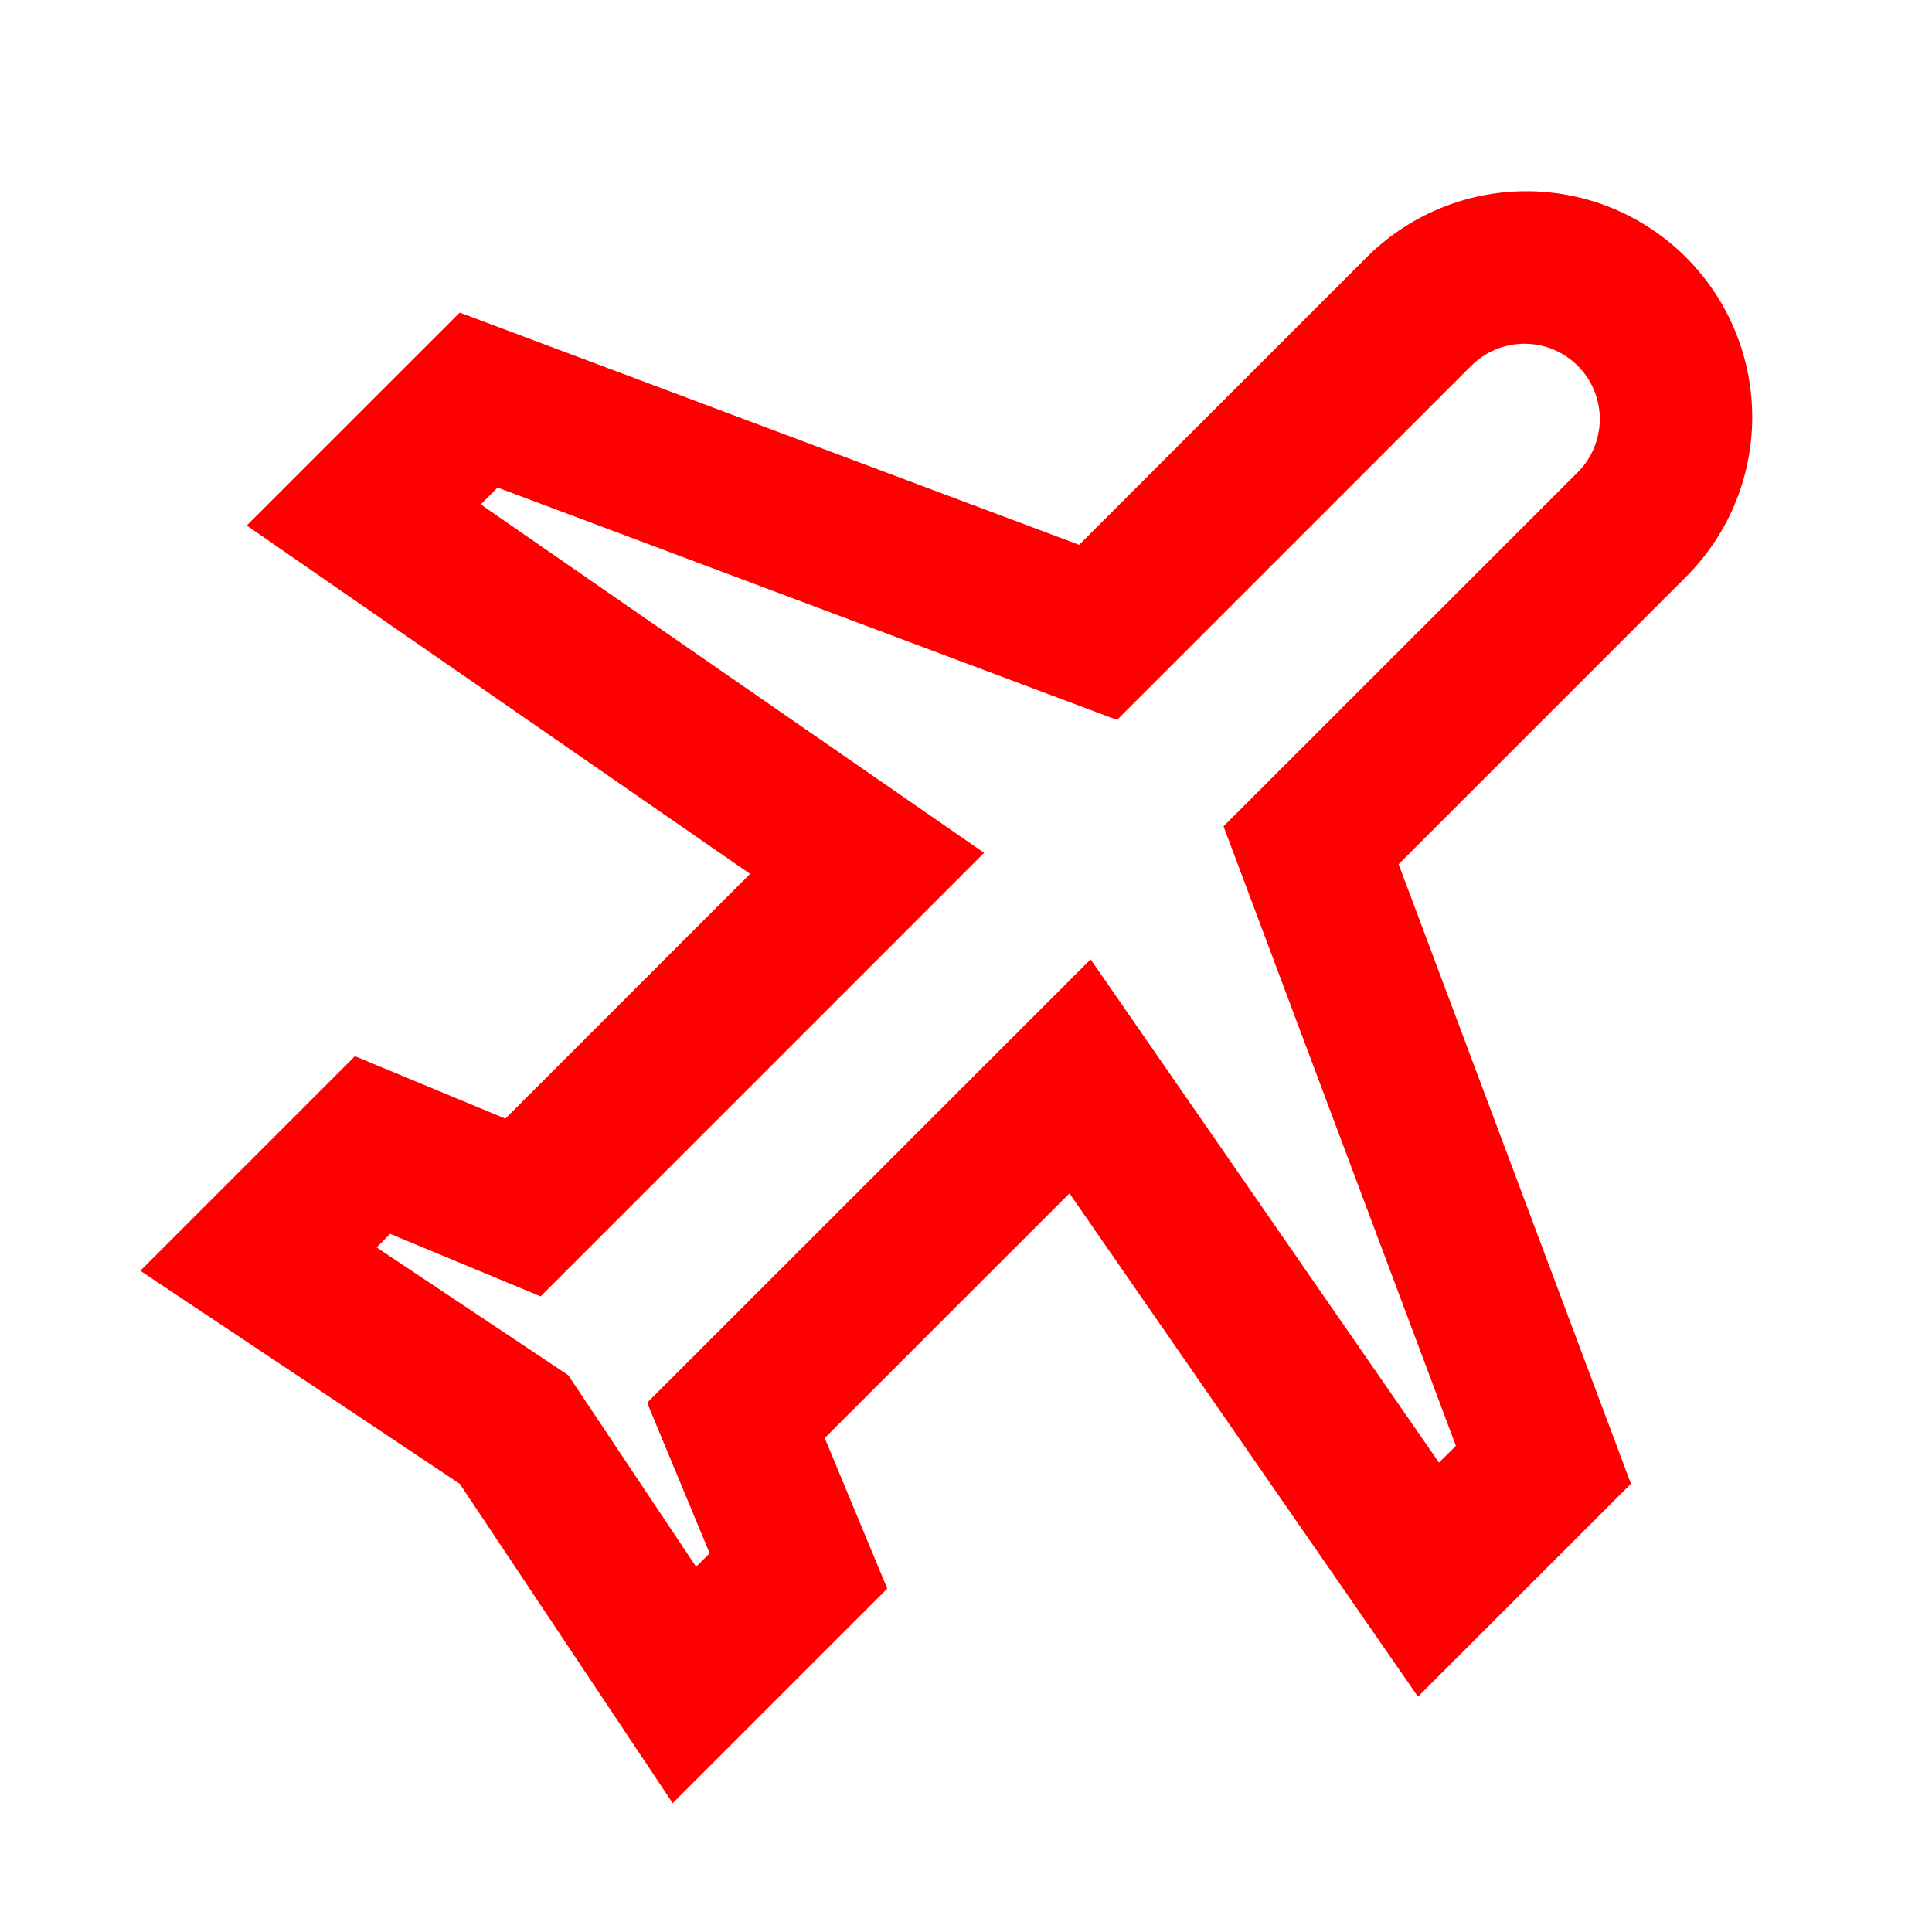 <svg width="40" height="40" viewBox="0 0 40 40" fill="none" xmlns="http://www.w3.org/2000/svg">
<g id="icon / jam-icons / outline &#38; logos / plane">
<path id="Vector" d="M20.375 17.657L11.193 26.84L8.077 25.545L7.798 25.827L11.765 28.472L14.412 32.438L14.692 32.158L13.398 29.042L22.58 19.862L29.793 30.282L30.143 29.935L25.332 17.108L32.665 9.778C32.81 9.634 32.925 9.462 33.003 9.272C33.081 9.083 33.122 8.881 33.122 8.676C33.122 8.471 33.081 8.268 33.003 8.079C32.925 7.89 32.81 7.718 32.665 7.573C32.52 7.429 32.348 7.314 32.159 7.235C31.97 7.157 31.767 7.117 31.562 7.117C31.358 7.117 31.155 7.157 30.966 7.235C30.777 7.314 30.605 7.429 30.46 7.573L23.127 14.905L10.303 10.095L9.953 10.443L20.375 17.657ZM29.358 35.128L22.142 24.707L17.075 29.773L18.37 32.89L13.927 37.332L9.518 30.72L2.905 26.31L7.348 21.867L10.463 23.16L15.53 18.093L5.108 10.88L9.518 6.472L22.343 11.28L28.255 5.368C28.687 4.926 29.203 4.573 29.773 4.331C30.343 4.089 30.954 3.963 31.573 3.959C32.192 3.955 32.806 4.074 33.378 4.309C33.95 4.545 34.471 4.891 34.908 5.329C35.346 5.766 35.692 6.286 35.927 6.859C36.162 7.431 36.282 8.045 36.278 8.663C36.274 9.282 36.148 9.894 35.906 10.464C35.664 11.033 35.311 11.549 34.868 11.982L28.957 17.893L33.767 30.72L29.357 35.128H29.358Z" fill="#FF0000"/>
</g>
</svg>
